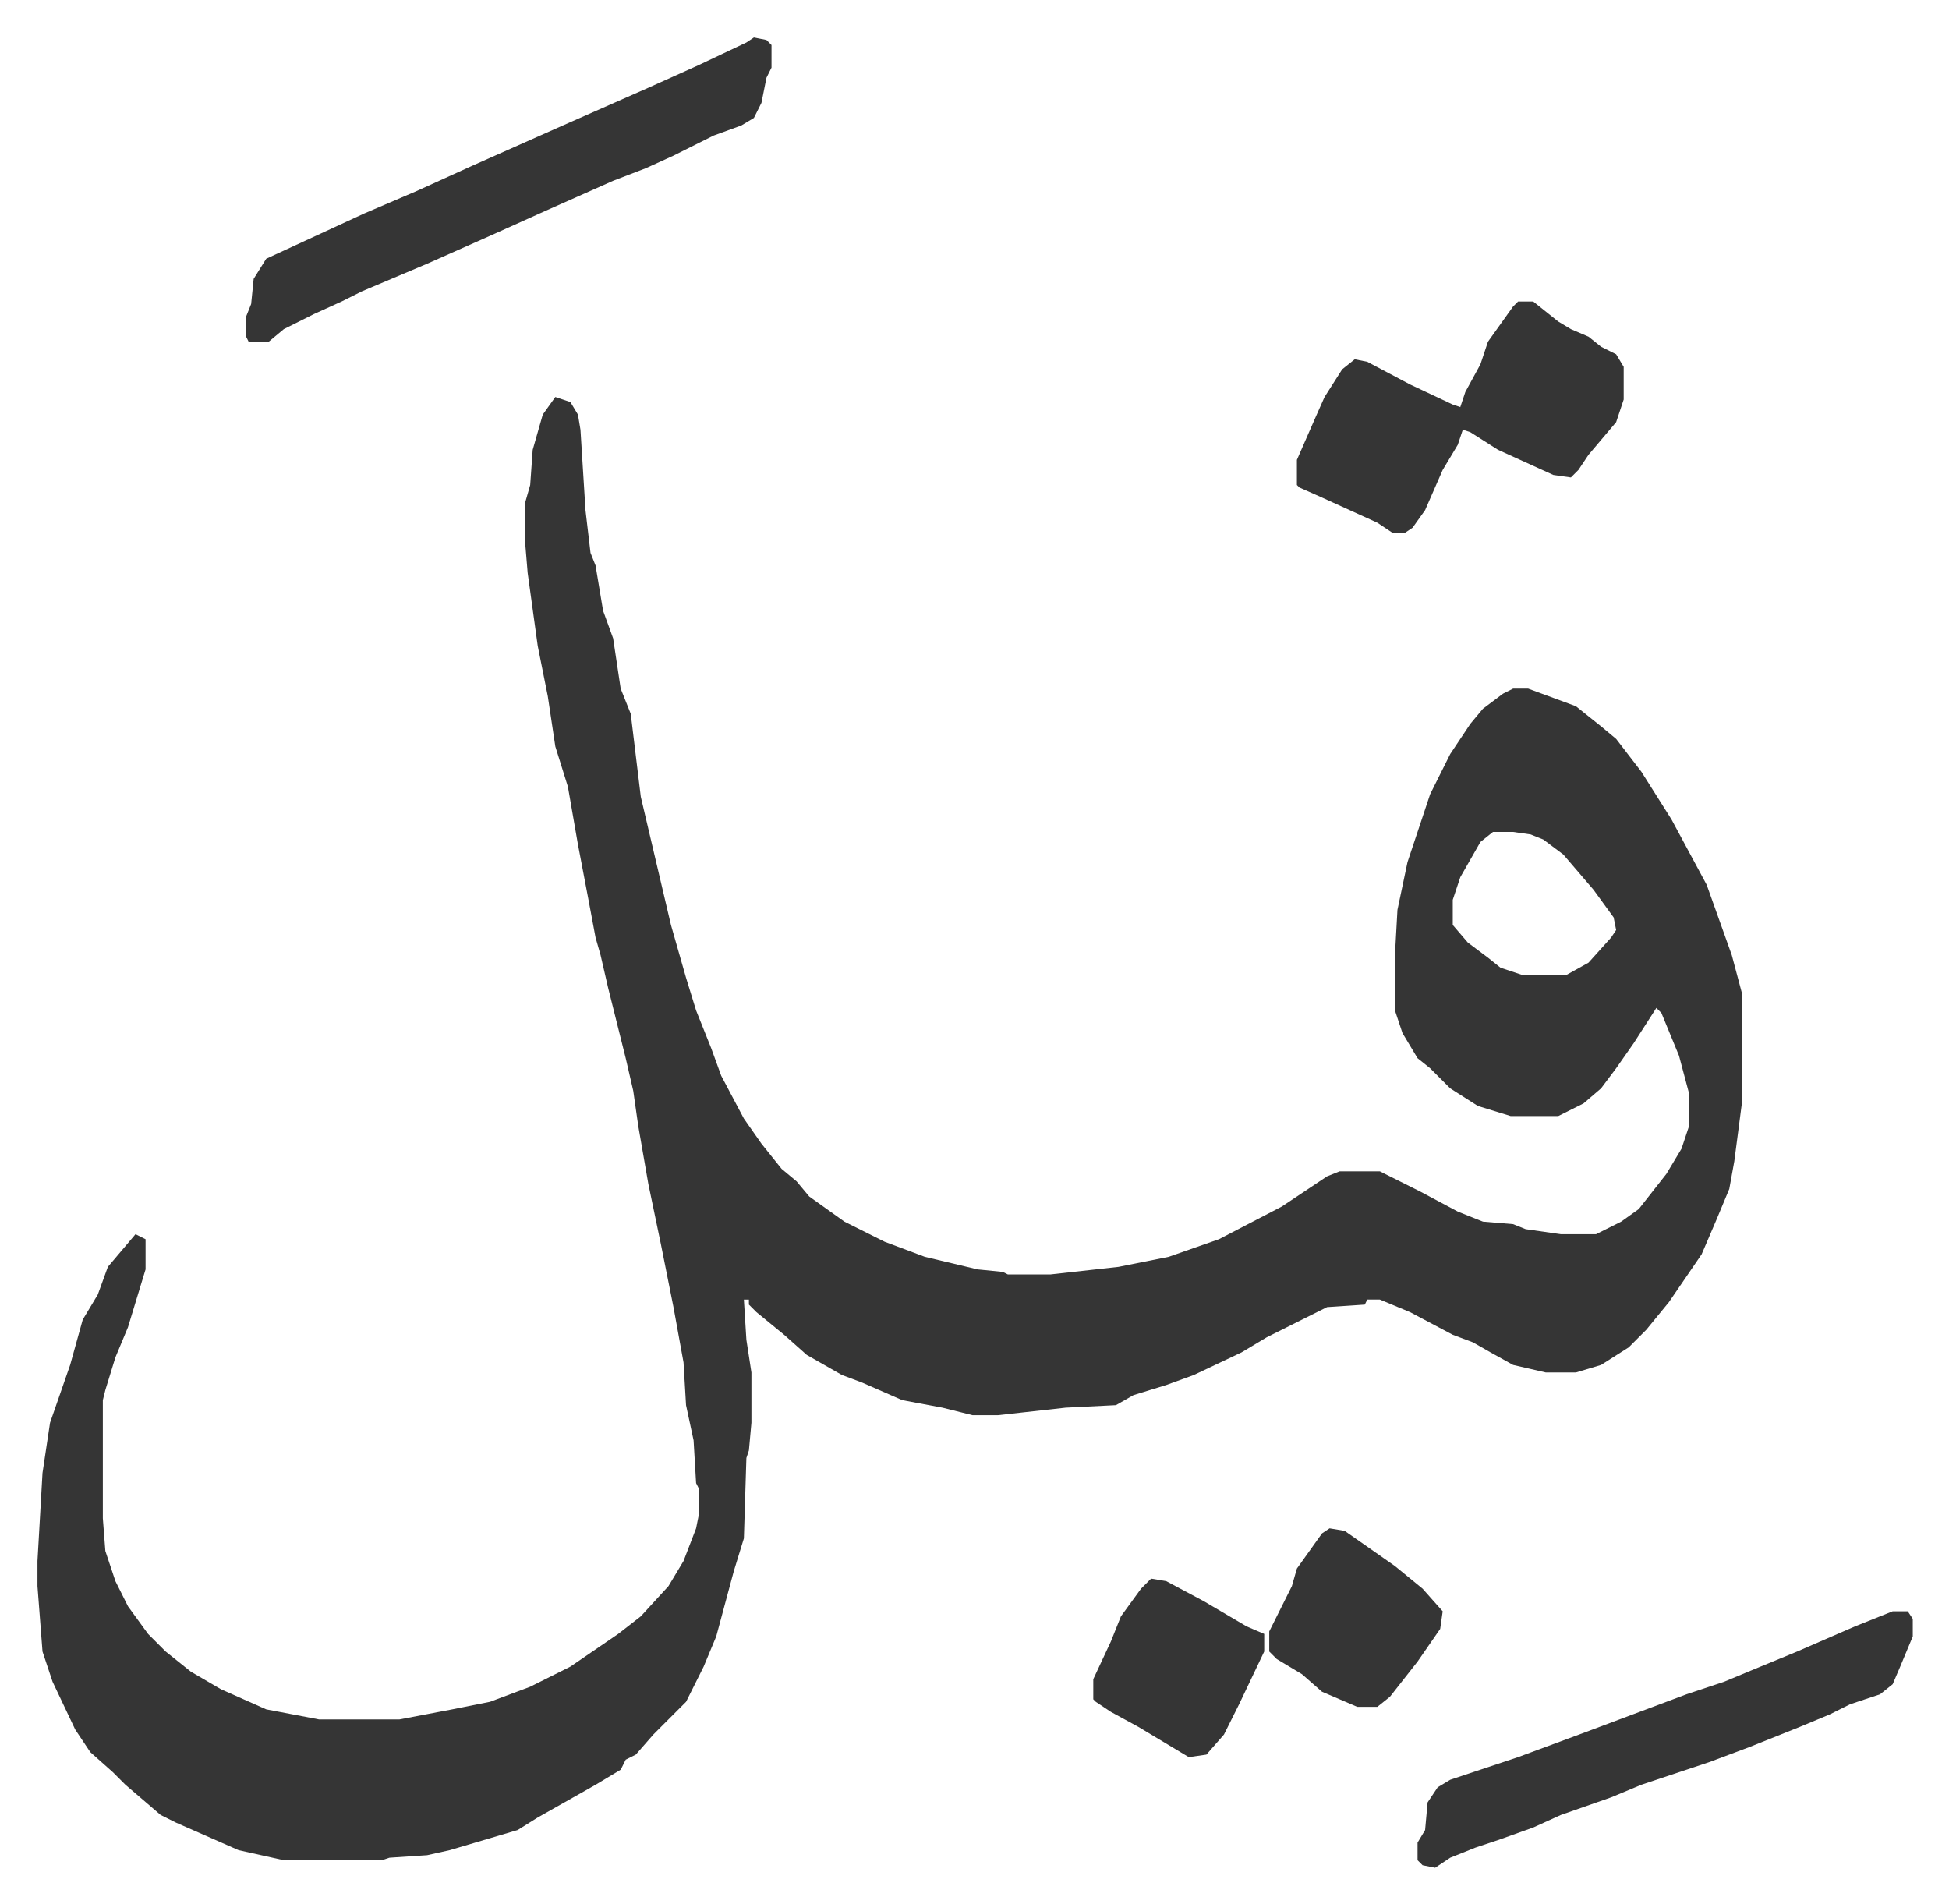 <svg xmlns="http://www.w3.org/2000/svg" role="img" viewBox="-14.91 376.09 775.32 757.32"><path fill="#353535" id="rule_normal" d="M206 534l6 2 3 5 1 6 2 32 2 17 2 5 3 18 4 11 3 20 4 10 4 33 8 34 4 17 6 21 4 13 6 15 4 11 9 17 7 10 8 10 6 5 5 6 14 10 16 8 16 6 21 5 10 1 2 1h17l27-3 20-4 20-7 25-13 9-6 9-6 5-2h16l16 8 15 8 10 4 12 1 5 2 14 2h14l10-5 7-5 11-14 6-10 3-9v-13l-4-15-7-17-2-2-9 14-7 10-6 8-7 6-10 5h-19l-13-4-11-7-8-8-5-4-6-10-3-9v-22l1-18 4-19 9-27 8-16 8-12 5-6 8-6 4-2h6l19 7 10 8 6 5 10 13 12 19 14 26 10 28 4 15v44l-3 23-2 11-5 12-6 14-13 19-9 11-7 7-11 7-10 3h-12l-13-3-9-5-7-4-8-3-17-9-12-5h-5l-1 2-15 1-16 8-8 4-10 6-19 9-11 4-13 4-7 4-20 1-18 2-9 1h-10l-12-3-16-3-16-7-8-3-14-8-9-8-11-9-3-3v-2h-2l1 16 2 13v20l-1 11-1 3-1 32-4 13-7 26-5 12-7 14-13 13-7 8-4 2-2 4-10 6-23 13-8 5-27 8-9 2-15 1-3 1H98l-18-4-25-11-6-3-14-12-5-5-9-8-6-9-9-19-4-12-2-26v-10l2-35 3-20 8-23 5-18 6-10 4-11 11-13 4 2v12l-7 23-5 12-4 13-1 4v47l1 13 4 12 5 10 8 11 7 7 10 8 12 7 18 8 21 4h32l21-4 15-3 16-6 16-8 19-13 9-7 11-12 6-10 5-13 1-5v-11l-1-2-1-17-3-14-1-17-4-22-5-25-5-24-4-23-2-14-3-13-7-28-3-13-2-7-3-16-4-21-4-23-5-16-3-20-4-20-4-29-1-12v-16l2-7 1-14 4-14zm373 173l-5 4-8 14-3 9v10l6 7 8 6 5 4 9 3h17l9-5 9-10 2-3-1-5-8-11-12-14-8-6-5-2-7-1zM285 391l5 1 2 2v9l-2 4-2 10-3 6-5 3-11 4-16 8-11 5-13 5-27 12-20 9-27 12-26 11-8 4-11 5-12 6-6 5h-8l-1-2v-8l2-5 1-10 5-8 39-18 21-9 22-10 36-16 34-15 20-9 19-9zm304 105h6l10 8 5 3 7 3 5 4 6 3 3 5v13l-3 9-11 13-4 6-3 3-7-1-22-10-11-7-3-1-2 6-6 10-7 16-5 7-3 2h-5l-6-4-22-10-9-4-1-1v-10l7-16 4-9 7-11 5-4 5 1 17 9 17 8 3 1 2-6 6-11 3-9 10-14zm149 521h6l2 3v7l-5 12-3 7-5 4-12 4-8 4-12 5-20 8-16 6-27 9-12 5-20 7-11 5-14 5-9 3-10 4-6 4-5-1-2-2v-7l3-5 1-11 4-6 5-3 15-5 12-4 27-10 16-6 24-9 15-5 12-5 17-7 23-10zm-224-33l6 1 20 14 11 9 8 9-1 7-9 13-11 14-5 4h-8l-14-6-8-7-10-6-3-3v-8l6-12 3-6 2-7 10-14zm-71 20l6 1 15 8 17 10 7 3v7l-10 21-6 12-7 8-7 1-20-12-11-6-6-4-1-1v-8l7-15 4-10 8-11z"/></svg>
